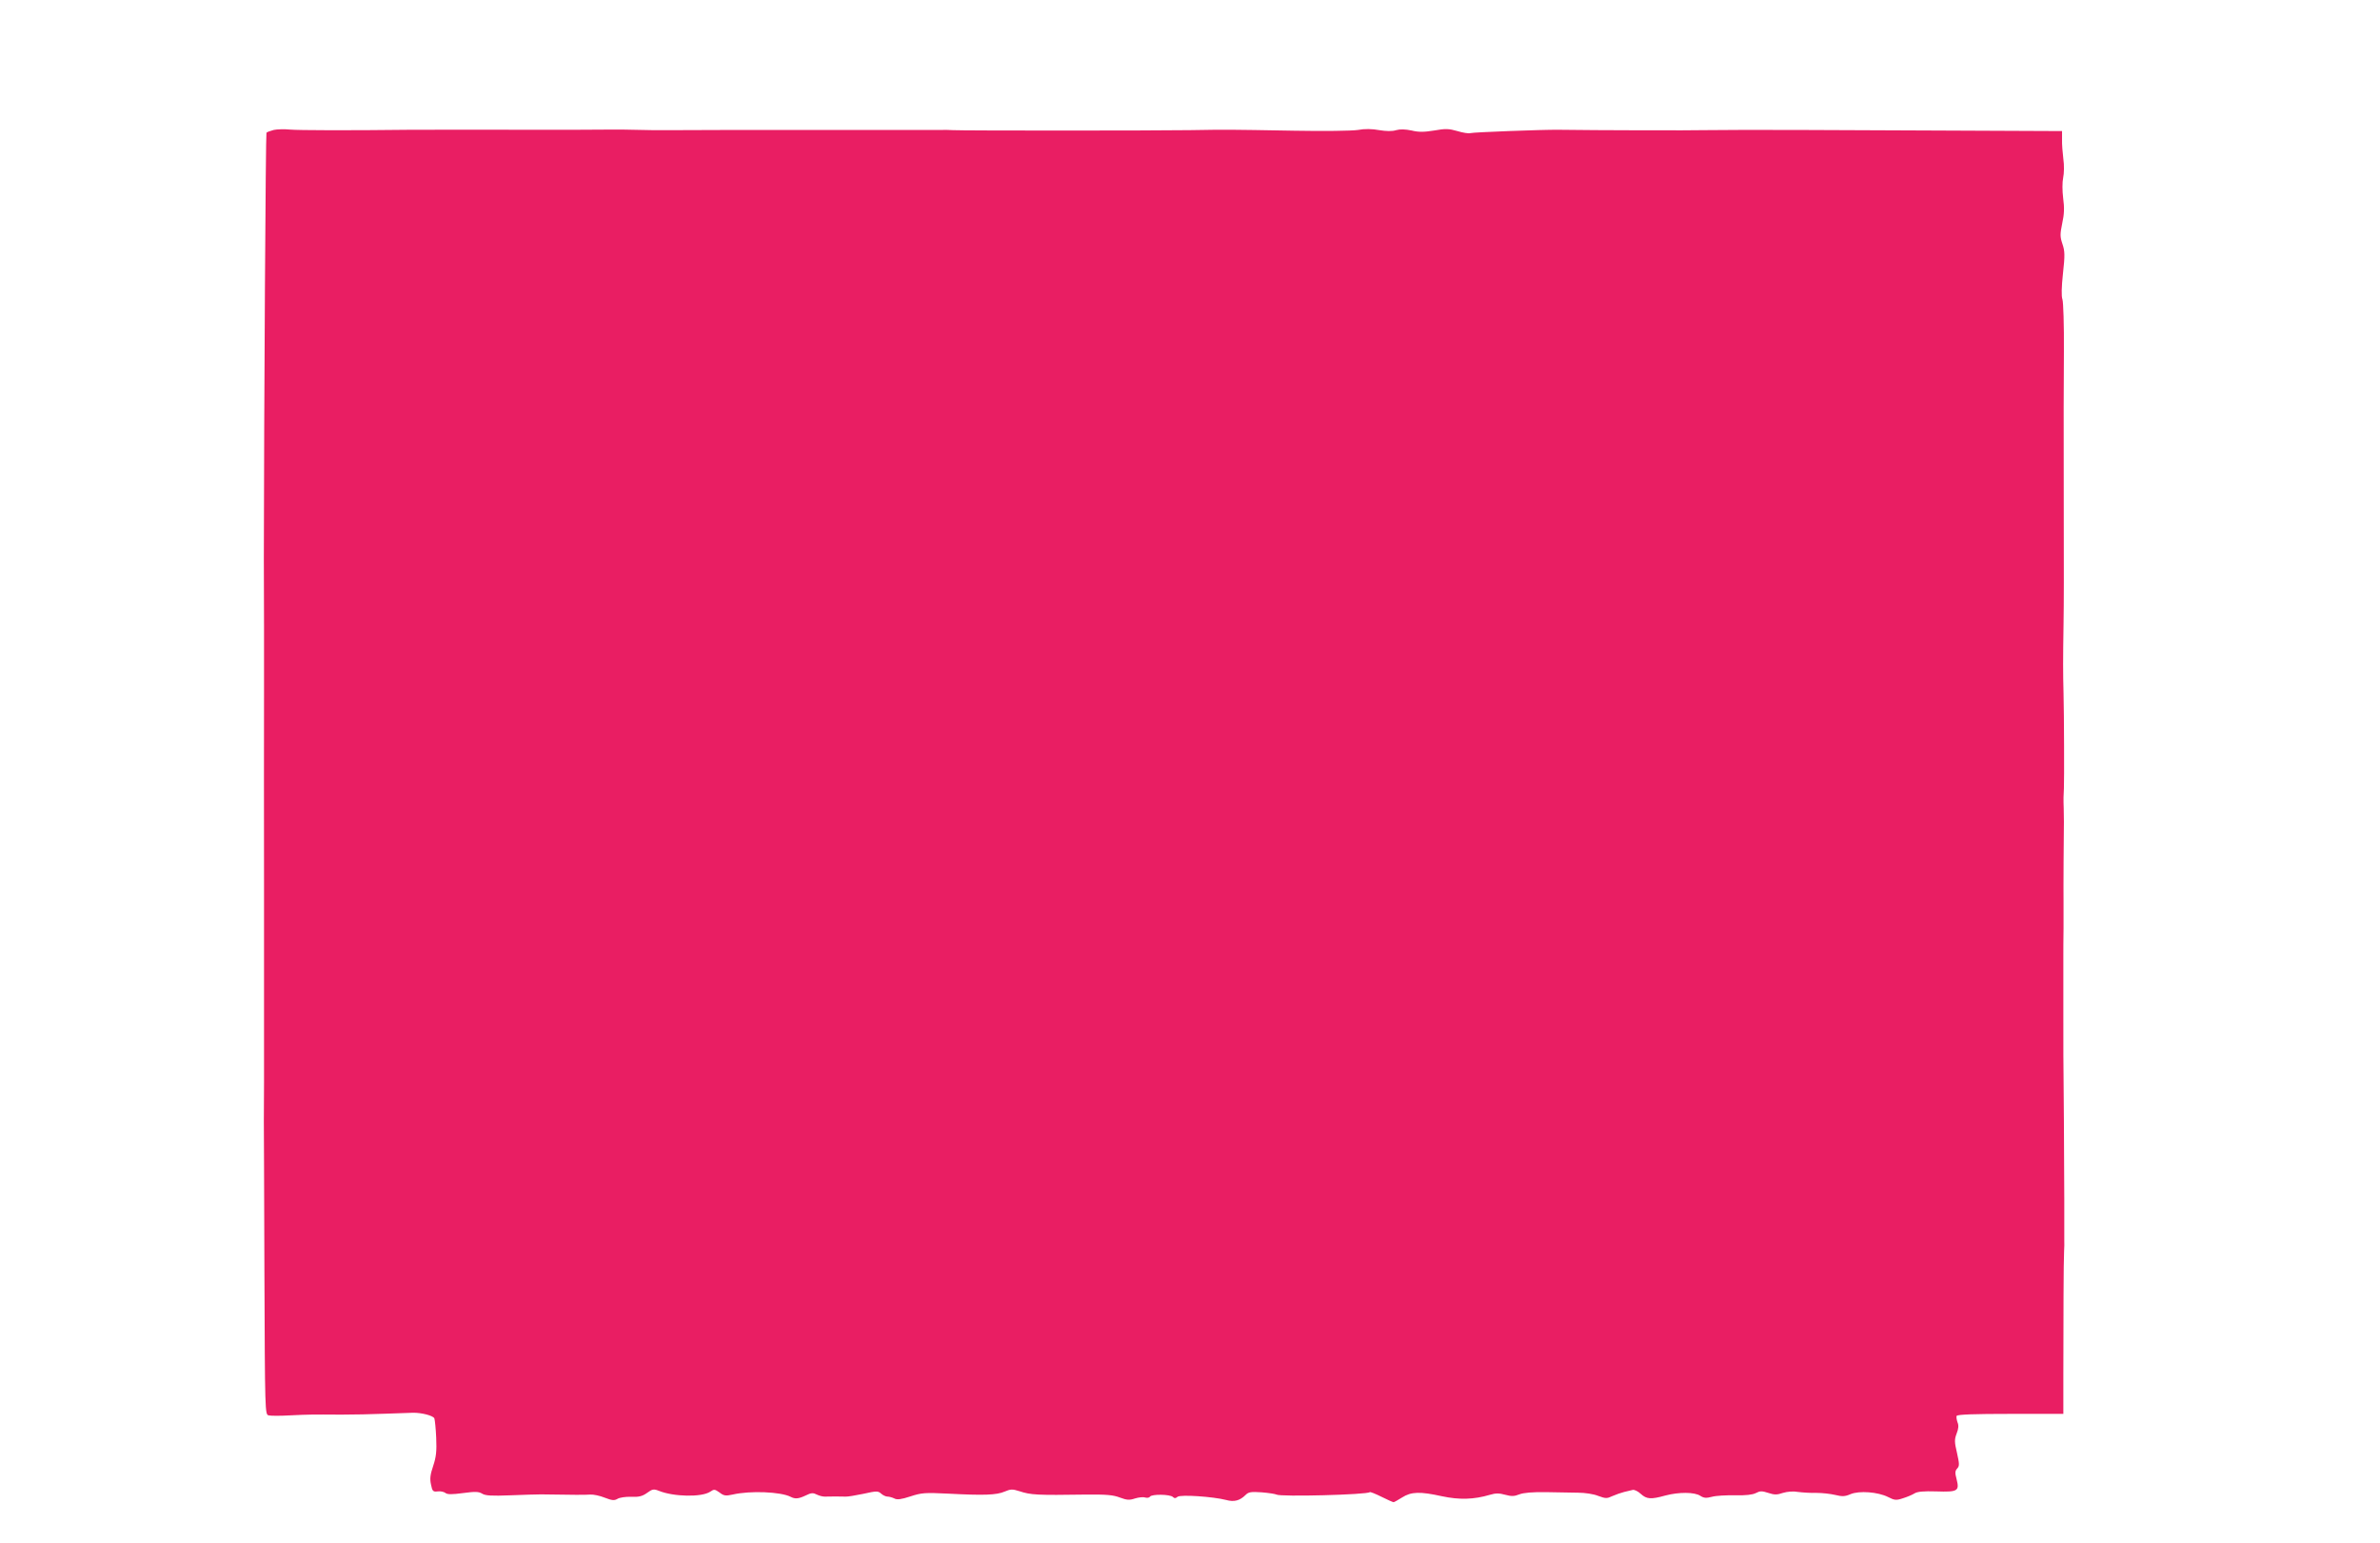 <?xml version="1.0" standalone="no"?>
<!DOCTYPE svg PUBLIC "-//W3C//DTD SVG 20010904//EN"
 "http://www.w3.org/TR/2001/REC-SVG-20010904/DTD/svg10.dtd">
<svg version="1.0" xmlns="http://www.w3.org/2000/svg"
 width="1280pt" height="830pt" viewBox="0 0 1280 830"
 preserveAspectRatio="xMidYMid meet">
<g transform="translate(0,830) scale(0.1,-0.1)"
fill="#e91e63" stroke="none">
<path d="M1472 7601 c-18 -5 -36 -11 -39 -15 -4 -4 -13 -1445 -14 -2291 0 -11
0 -173 1 -360 0 -187 0 -351 0 -365 -1 -20 0 -879 0 -1025 0 -22 0 -220 0
-440 0 -220 0 -411 0 -425 0 -14 0 -106 0 -205 0 -99 -1 -191 -1 -205 0 -14 2
-375 3 -802 3 -768 3 -777 23 -781 11 -3 63 -3 115 0 105 5 117 5 275 4 61 0
169 2 240 5 72 2 137 5 145 5 46 1 109 -15 116 -30 3 -9 8 -56 10 -105 3 -71
0 -102 -16 -150 -16 -47 -19 -70 -12 -101 7 -36 11 -40 36 -37 15 2 33 -2 41
-8 11 -9 34 -9 95 -1 66 9 85 8 103 -3 17 -11 51 -13 152 -9 72 3 146 5 165 5
175 -3 239 -3 265 -1 17 1 51 -6 78 -17 39 -15 51 -16 68 -6 11 7 44 12 73 11
42 -2 61 3 86 21 29 21 36 22 64 11 79 -32 229 -35 275 -5 22 15 25 14 51 -4
23 -18 33 -19 70 -11 95 22 259 15 312 -12 25 -13 43 -11 83 8 28 14 39 14 58
4 12 -6 31 -11 42 -11 27 1 91 1 113 0 9 -1 52 6 95 15 72 16 79 16 96 1 10
-9 25 -16 35 -16 9 0 26 -5 36 -10 15 -8 37 -5 86 11 61 20 79 21 203 15 191
-10 260 -8 304 11 33 14 42 14 80 2 61 -20 92 -22 358 -18 109 1 146 -2 182
-16 38 -14 51 -15 81 -5 20 6 44 9 55 5 11 -3 22 -1 26 5 9 14 108 13 123 -2
8 -8 15 -8 25 1 16 13 191 1 261 -17 43 -12 74 -4 105 27 16 16 29 18 87 14
38 -3 74 -9 79 -12 19 -13 489 -1 502 13 3 2 31 -9 63 -25 32 -16 61 -29 65
-29 3 0 23 11 45 25 50 32 97 33 215 7 94 -20 171 -18 259 8 30 9 49 9 81 0
33 -9 49 -9 76 2 23 9 71 13 144 12 61 -1 138 -2 173 -3 35 0 83 -7 107 -17
41 -15 47 -15 77 -1 18 8 47 18 63 22 17 4 37 9 46 11 9 2 28 -7 43 -21 32
-29 54 -31 133 -9 72 19 157 19 188 -2 19 -12 31 -13 62 -5 21 6 77 9 124 8
59 -1 94 3 112 12 23 12 33 12 67 1 33 -11 47 -11 79 0 24 7 55 10 82 5 24 -3
69 -6 99 -5 30 0 75 -5 100 -11 37 -9 52 -9 82 4 47 20 148 12 202 -15 35 -18
44 -19 80 -7 23 7 51 19 62 26 15 10 50 13 117 11 116 -4 126 2 110 65 -9 34
-9 45 3 58 13 14 12 25 -1 84 -14 59 -14 72 -2 104 10 25 12 44 5 60 -5 14 -7
29 -5 35 3 8 97 11 289 11 l285 0 0 215 c0 118 1 307 1 420 0 113 2 221 3 240
1 19 2 46 1 60 0 14 0 113 0 220 -1 107 -1 296 -2 420 -1 124 -2 236 -2 250
-1 14 -1 156 -1 315 0 160 0 308 0 330 0 22 0 85 1 140 0 55 0 123 0 150 -1
45 1 363 2 425 0 14 -1 45 -1 70 -2 51 -1 74 1 110 2 39 1 405 -2 510 -3 111
-3 185 0 370 2 145 2 194 1 810 -1 223 0 520 1 660 1 140 -3 266 -8 280 -6 16
-5 66 3 139 11 99 10 121 -3 159 -13 39 -13 52 -1 111 11 49 12 84 5 135 -5
41 -5 86 0 110 5 23 6 68 1 101 -4 33 -8 80 -7 105 l0 45 -692 3 c-381 2 -706
3 -723 3 -180 1 -463 0 -507 -1 -59 -2 -586 -1 -788 2 -82 1 -456 -13 -472
-18 -9 -3 -41 2 -70 11 -45 13 -64 14 -125 3 -55 -9 -84 -9 -121 0 -34 7 -61
8 -83 2 -22 -7 -54 -6 -91 0 -38 7 -78 8 -115 1 -32 -5 -186 -7 -343 -4 -157
3 -305 5 -330 5 -25 1 -128 0 -230 -2 -198 -3 -1225 -3 -1275 0 -16 1 -48 2
-70 1 -22 0 -326 0 -675 0 -349 0 -680 0 -735 -1 -92 -1 -176 0 -295 3 -25 0
-139 0 -255 -1 -115 0 -226 0 -245 0 -41 1 -544 0 -640 0 -342 -4 -605 -3
-650 1 -30 3 -70 2 -88 -2z"/>
</g>
</svg>
